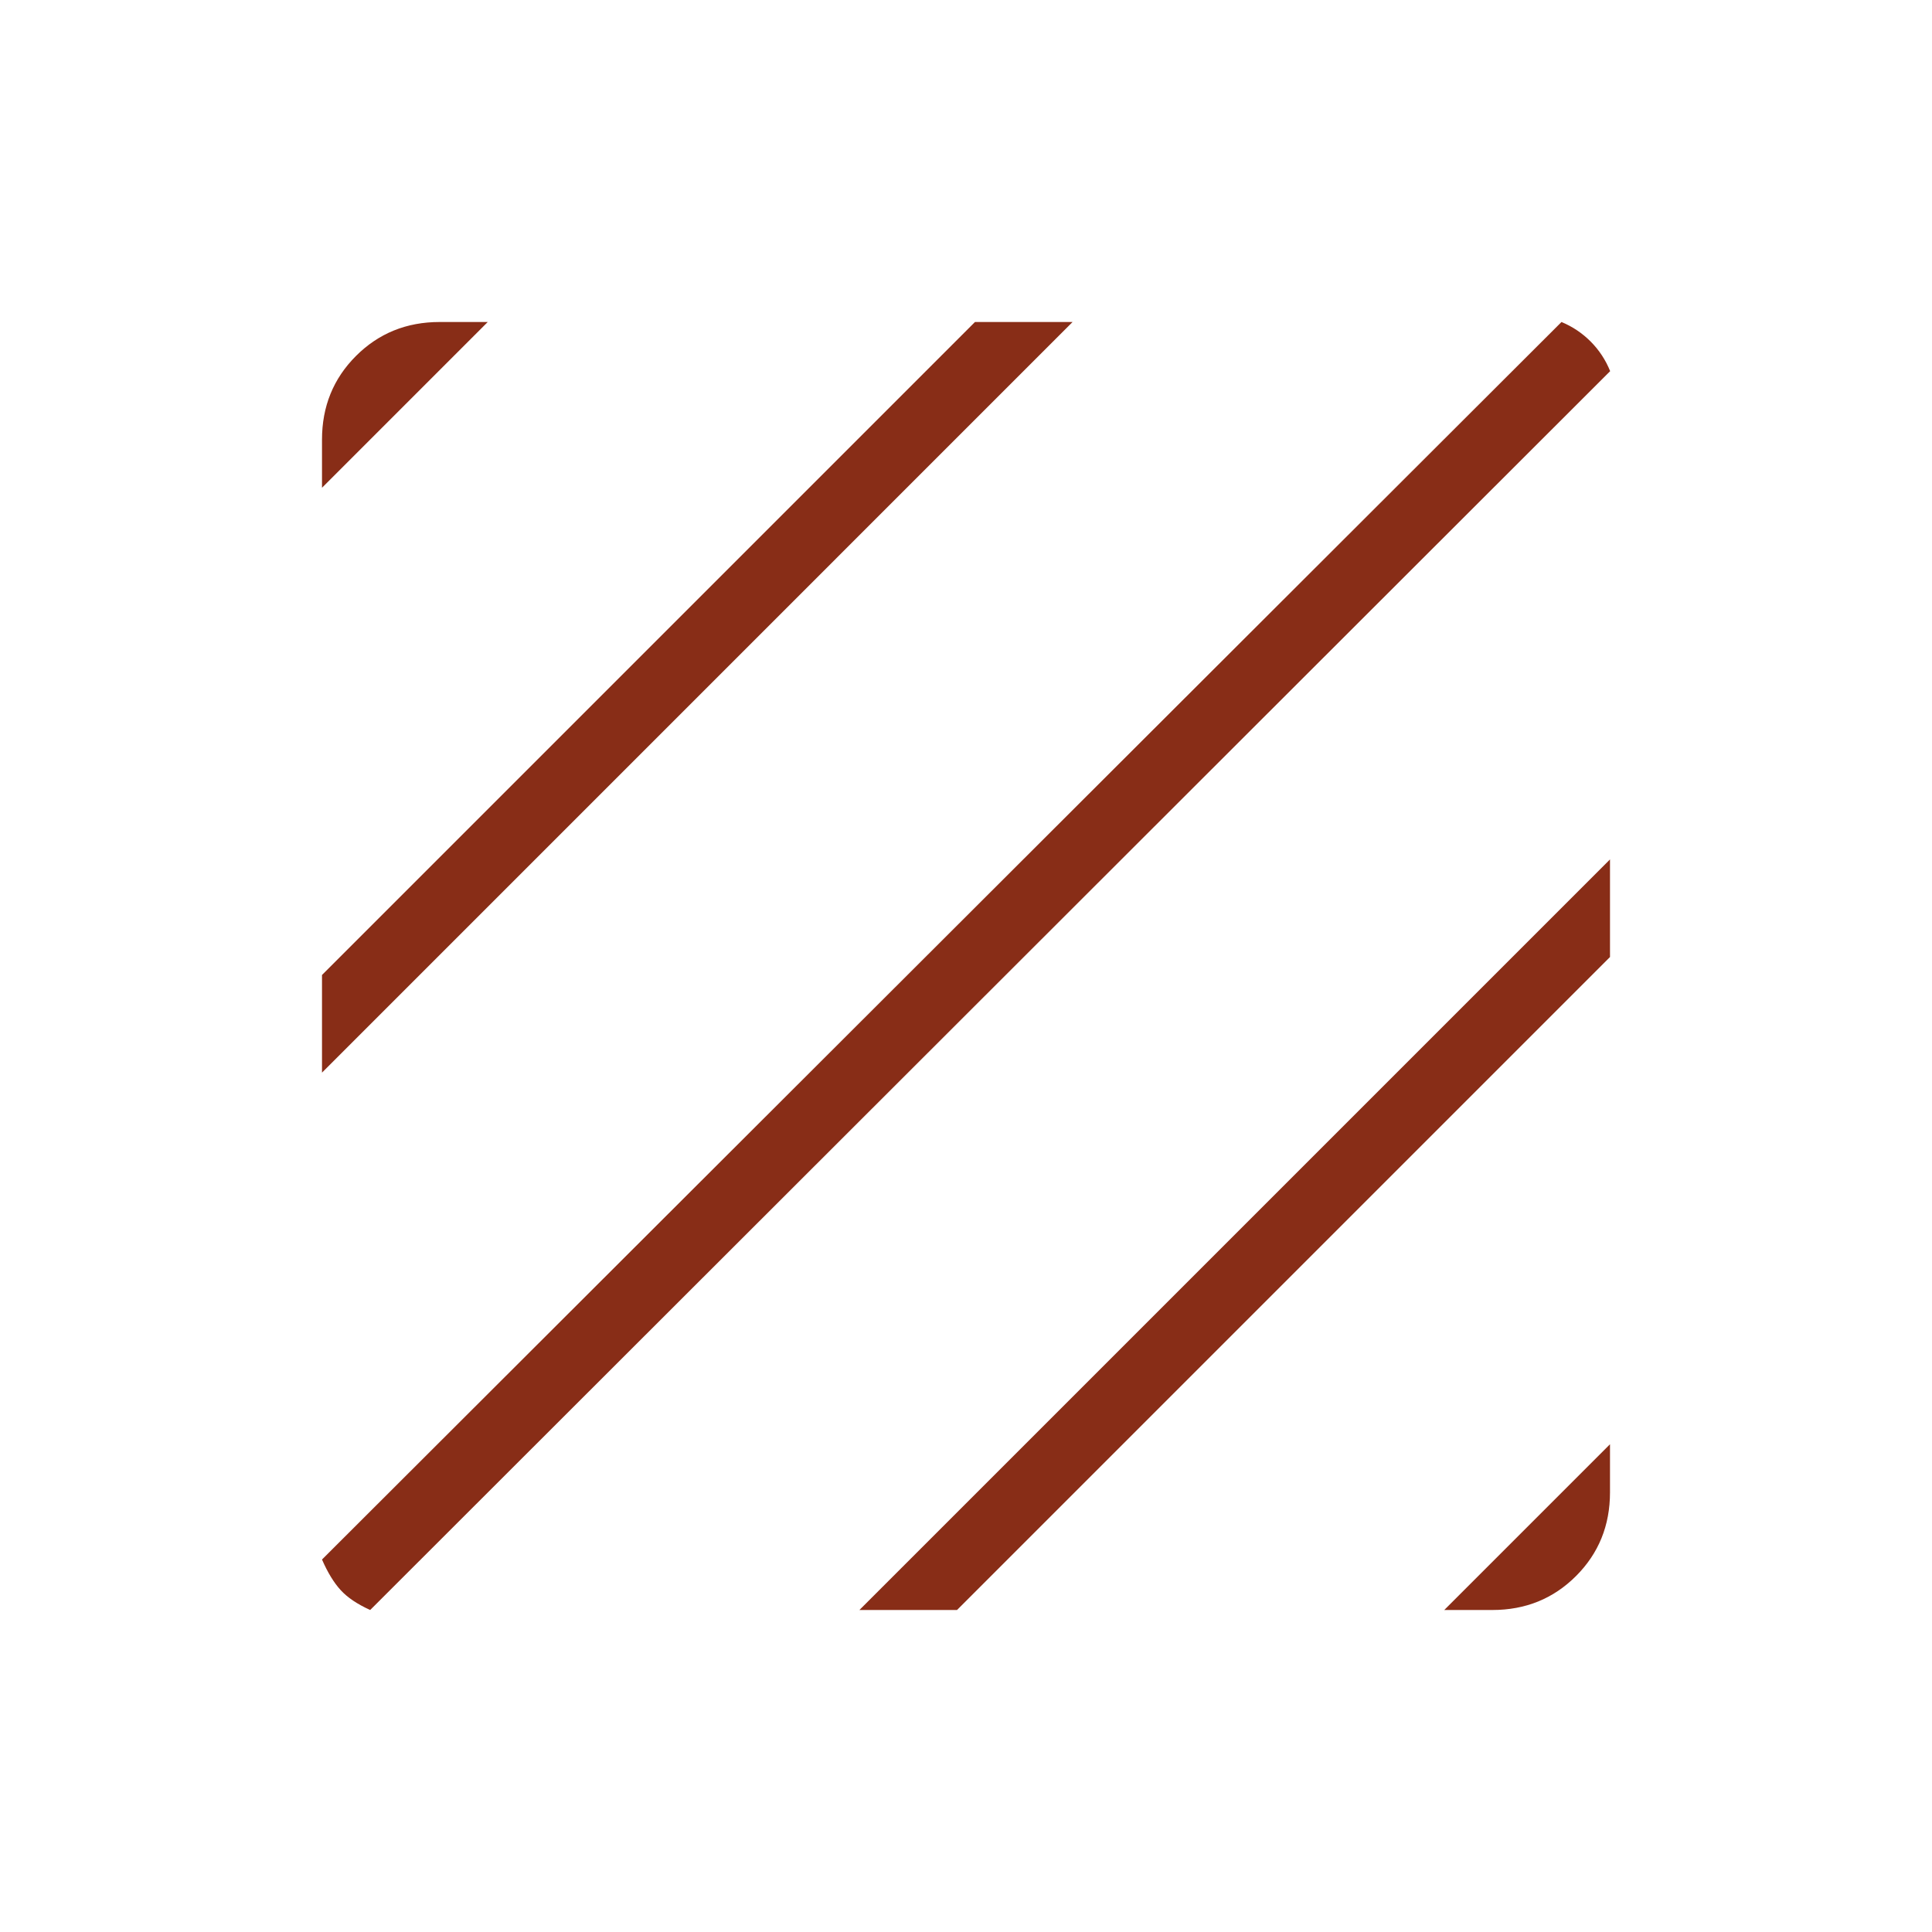 <?xml version="1.0" encoding="UTF-8"?> <svg xmlns="http://www.w3.org/2000/svg" width="48" height="48" viewBox="0 0 48 48" fill="none"><mask id="mask0_365_981" style="mask-type:alpha" maskUnits="userSpaceOnUse" x="0" y="0" width="48" height="48"><rect width="48" height="48" fill="#D9D9D9"></rect></mask><g mask="url(#mask0_365_981)"><path d="M9.197 40C8.877 39.855 8.632 39.69 8.463 39.505C8.294 39.32 8.14 39.067 8 38.746L38.795 8C39.071 8.115 39.313 8.278 39.522 8.488C39.73 8.698 39.891 8.942 40.004 9.221L9.197 40ZM8 26.649V24.223L24.223 8H26.648L8 26.649ZM8 12.118V10.923C8 10.1 8.281 9.407 8.844 8.844C9.407 8.281 10.1 8 10.923 8H12.118L8 12.118ZM35.882 40L40 35.882V37.077C40 37.9 39.719 38.593 39.156 39.156C38.593 39.719 37.9 40 37.077 40H35.882ZM21.352 40L40 21.352V23.777L23.777 40H21.352Z" fill="#882D17"></path></g></svg> 